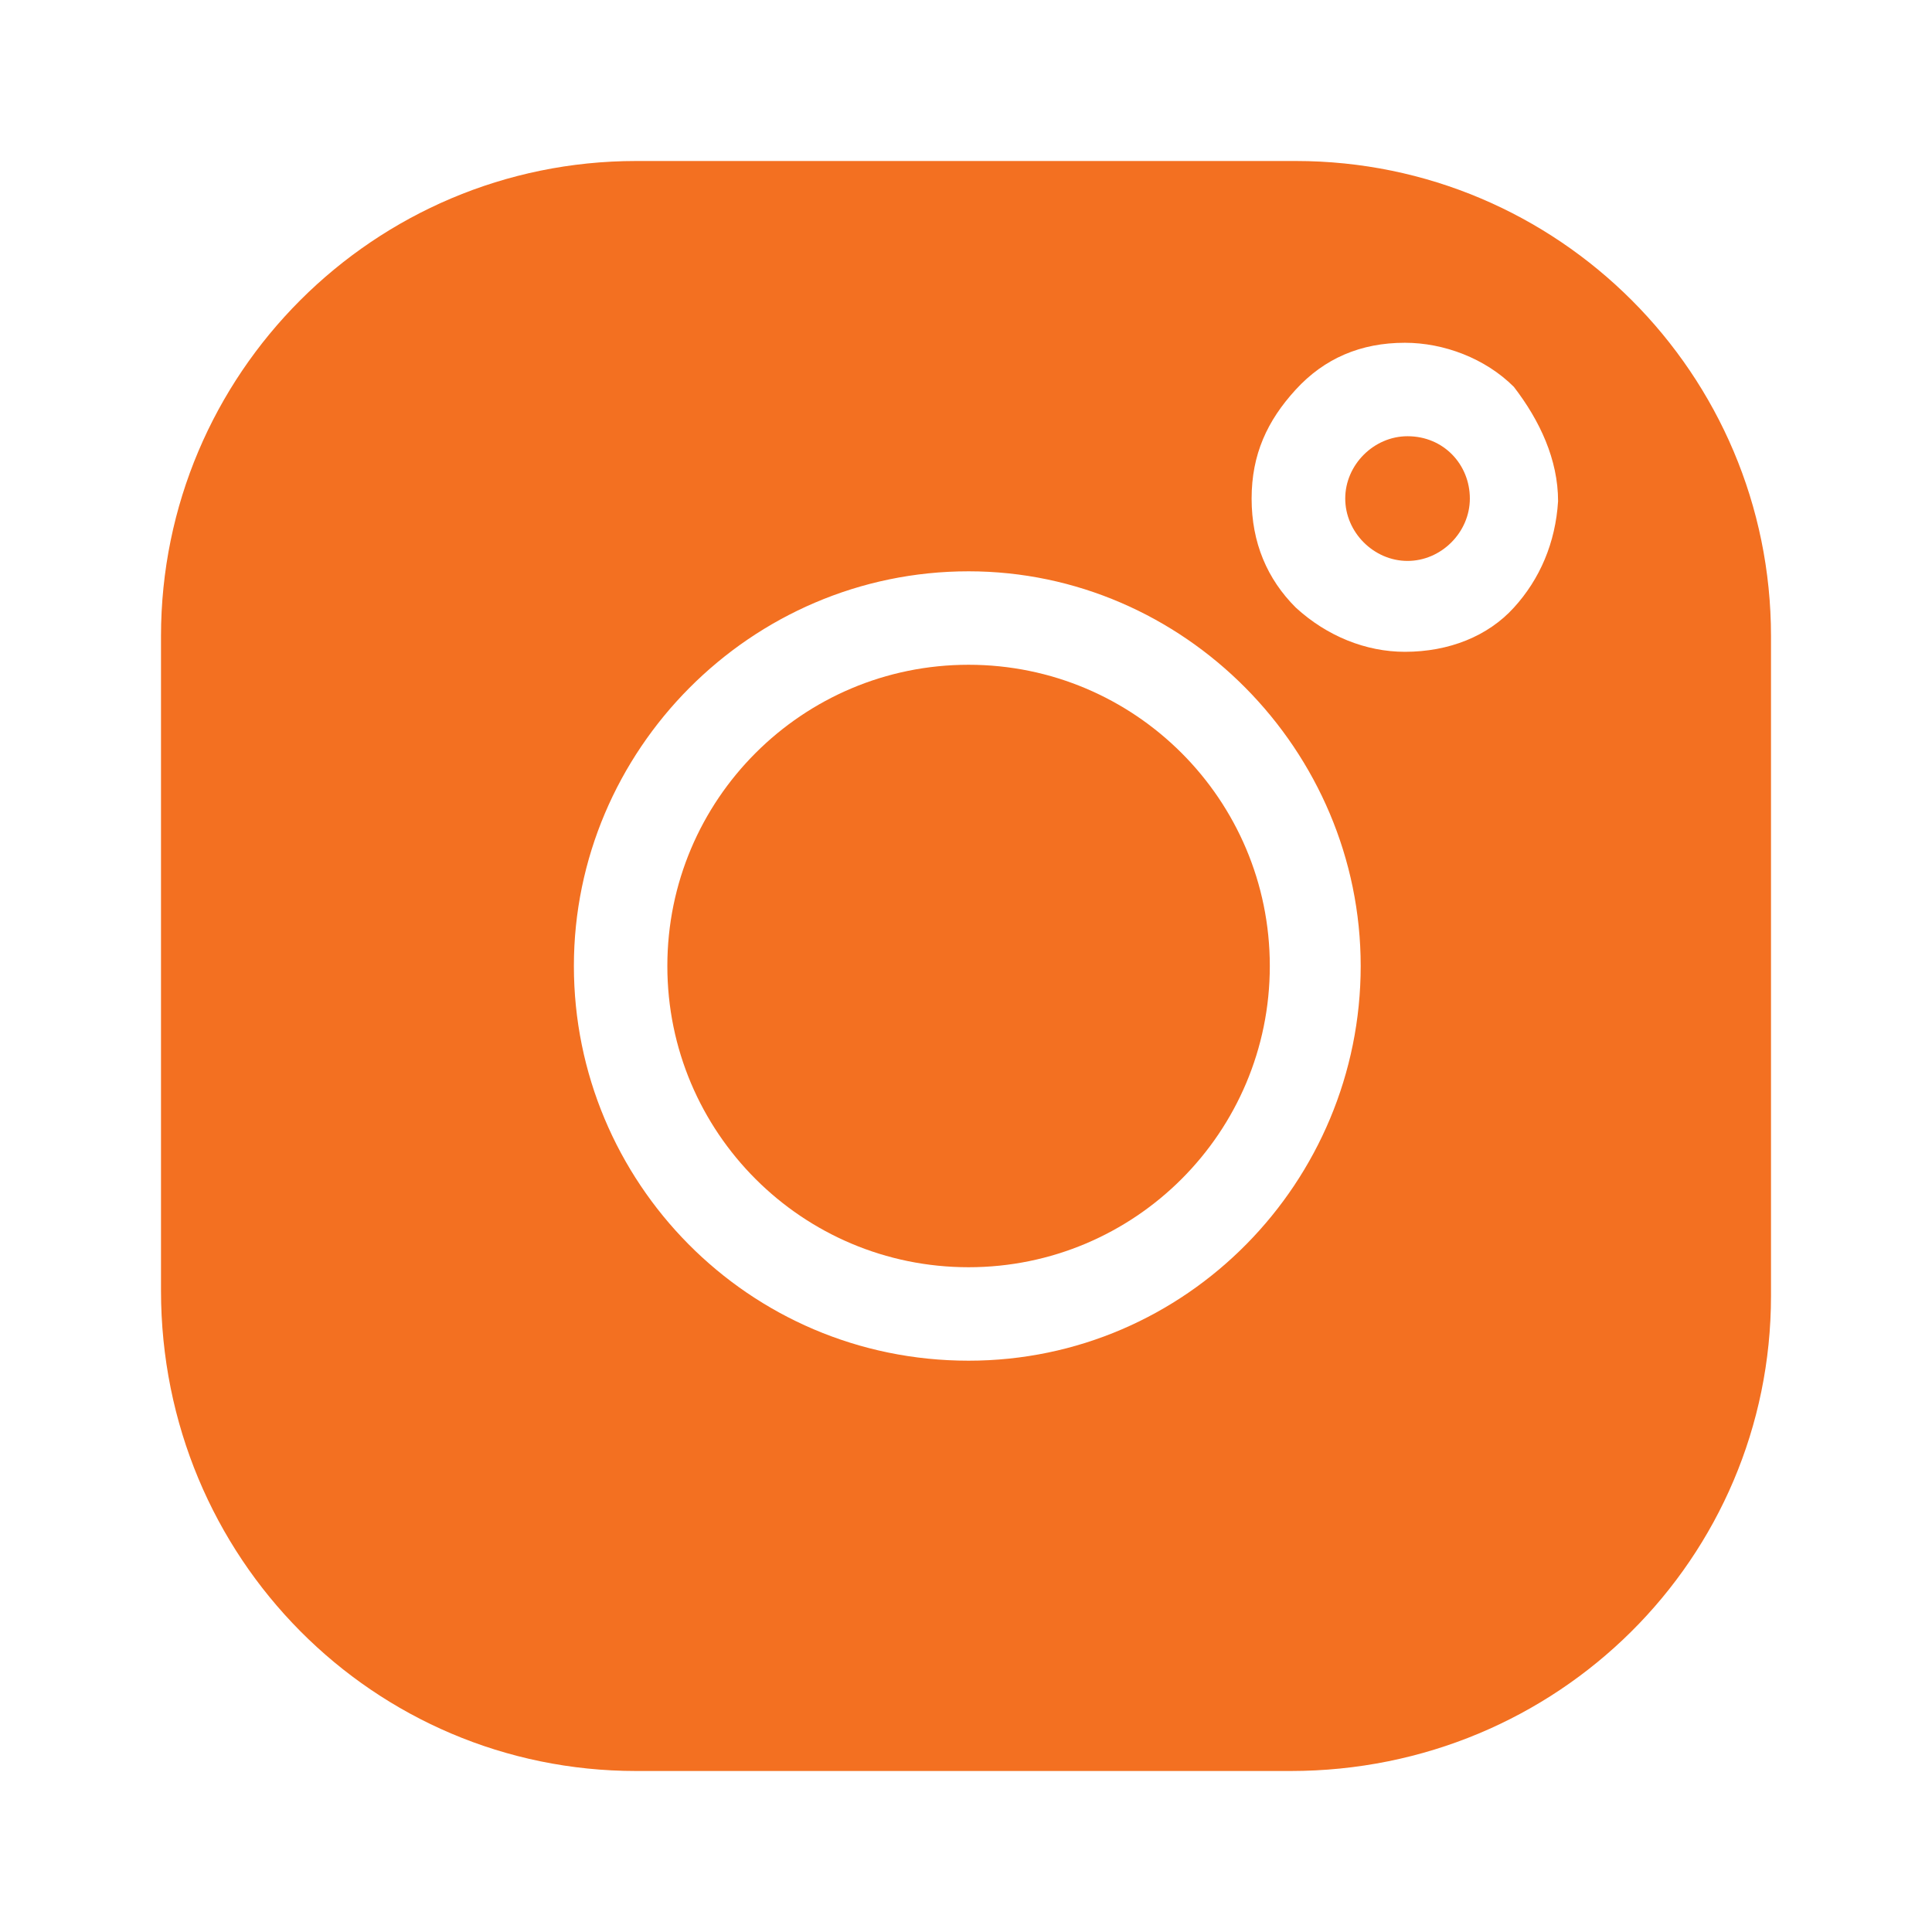 <svg width="24" height="24" viewBox="0 0 24 24" fill="none" xmlns="http://www.w3.org/2000/svg">
<path d="M12.032 15.742C14.099 15.742 15.774 14.067 15.774 12C15.774 9.934 14.099 8.258 12.032 8.258C9.965 8.258 8.29 9.934 8.29 12C8.29 14.067 9.965 15.742 12.032 15.742Z" fill="#F37021"/>
<path d="M16.097 2H7.903C4.645 2 2 4.645 2 7.903V16.032C2 19.355 4.645 22 7.903 22H16.032C19.355 22 22 19.355 22 16.097V7.903C22 4.645 19.355 2 16.097 2ZM12.032 16.903C9.29 16.903 7.129 14.677 7.129 12C7.129 9.323 9.323 7.097 12.032 7.097C14.71 7.097 16.903 9.323 16.903 12C16.903 14.677 14.742 16.903 12.032 16.903ZM18.806 7.548C18.484 7.903 18 8.097 17.452 8.097C16.968 8.097 16.484 7.903 16.097 7.548C15.742 7.194 15.548 6.742 15.548 6.194C15.548 5.645 15.742 5.226 16.097 4.839C16.452 4.452 16.903 4.258 17.452 4.258C17.936 4.258 18.452 4.452 18.806 4.806C19.129 5.226 19.355 5.71 19.355 6.226C19.323 6.742 19.129 7.194 18.806 7.548Z" fill="#F37021"/>
<path d="M17.485 5.419C17.066 5.419 16.711 5.774 16.711 6.193C16.711 6.613 17.066 6.968 17.485 6.968C17.904 6.968 18.259 6.613 18.259 6.193C18.259 5.774 17.937 5.419 17.485 5.419Z" fill="#F37021"/>
</svg>
